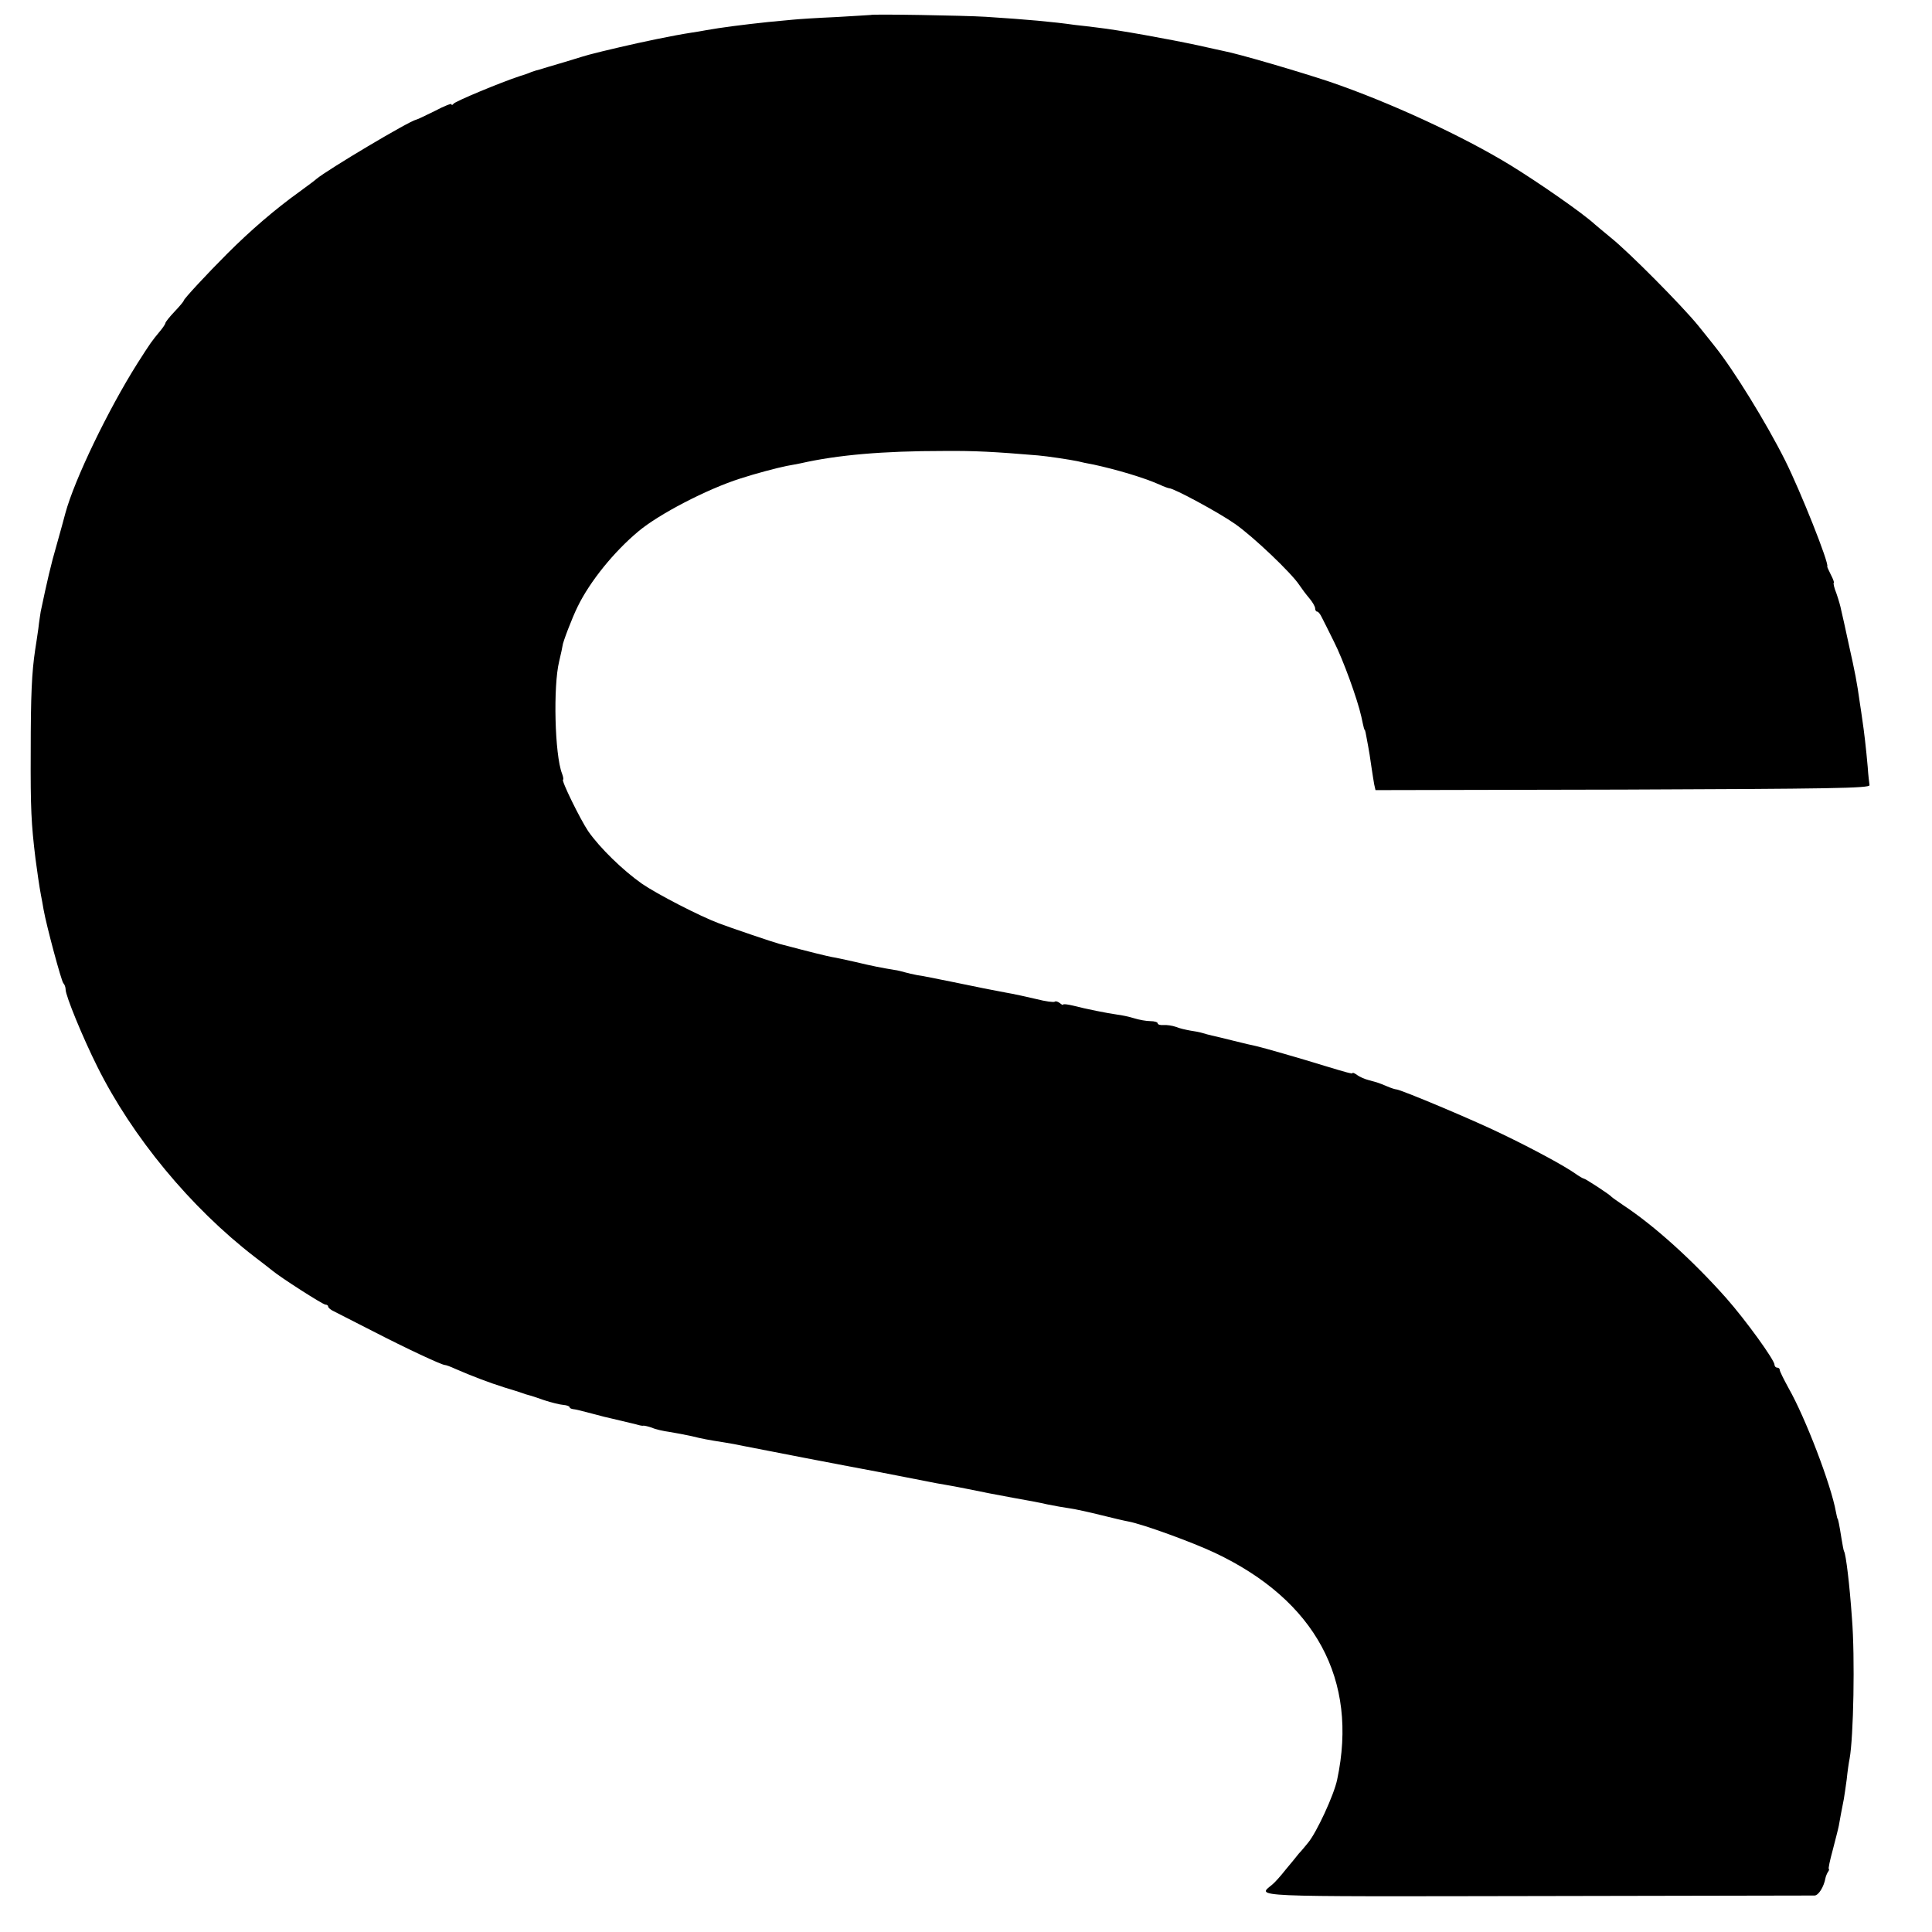 <?xml version="1.0" standalone="no"?>
<!DOCTYPE svg PUBLIC "-//W3C//DTD SVG 20010904//EN"
 "http://www.w3.org/TR/2001/REC-SVG-20010904/DTD/svg10.dtd">
<svg version="1.0" xmlns="http://www.w3.org/2000/svg"
 width="736pt" height="736pt" viewBox="0 0 736 736"
 preserveAspectRatio="xMidYMid meet">
<g transform="translate(0,736) scale(0.1,-0.1)"
fill="#000000" stroke="none">
<path d="M3317 7303 c-1 0 -60 -4 -132 -8 -71 -3 -146 -8 -165 -10 -19 -2 -62
-6 -95 -9 -94 -10 -180 -21 -235 -31 -14 -3 -41 -7 -60 -10 -65 -10 -185 -35
-270 -55 -47 -11 -93 -22 -103 -25 -10 -2 -57 -16 -105 -31 -48 -14 -91 -27
-97 -29 -5 -1 -19 -5 -30 -9 -11 -5 -31 -12 -45 -16 -73 -24 -246 -96 -252
-105 -4 -5 -8 -7 -8 -2 0 4 -28 -7 -62 -25 -35 -17 -67 -33 -73 -34 -26 -5
-337 -190 -380 -226 -5 -5 -35 -27 -65 -49 -92 -66 -186 -147 -274 -235 -79
-79 -166 -173 -166 -179 0 -3 -16 -22 -35 -42 -19 -20 -35 -40 -35 -44 0 -3
-9 -17 -20 -30 -33 -40 -34 -41 -87 -124 -111 -176 -239 -441 -274 -570 -4
-16 -19 -70 -33 -120 -22 -75 -37 -141 -61 -255 -1 -8 -6 -37 -9 -65 -4 -27
-9 -63 -12 -80 -13 -87 -17 -172 -17 -390 -1 -214 2 -273 18 -405 6 -46 15
-109 21 -140 3 -14 7 -38 10 -55 11 -62 67 -270 75 -280 5 -5 9 -16 9 -25 0
-23 64 -180 121 -294 133 -267 355 -536 599 -724 30 -23 60 -46 67 -52 31 -26
193 -130 203 -130 5 0 10 -3 10 -7 0 -5 10 -13 23 -19 12 -6 78 -40 147 -75
130 -67 263 -129 275 -129 4 0 21 -6 38 -14 64 -28 133 -54 187 -71 30 -9 62
-19 70 -22 8 -3 20 -7 25 -8 6 -1 32 -10 58 -19 27 -9 60 -17 73 -18 13 -1 24
-5 24 -9 0 -3 6 -6 13 -7 6 0 39 -8 72 -17 33 -9 69 -18 80 -20 17 -4 63 -15
88 -21 4 -1 10 -3 15 -4 4 -1 10 -2 14 -1 4 0 18 -3 32 -8 13 -6 44 -13 67
-16 24 -4 62 -11 84 -16 40 -10 61 -14 125 -24 19 -3 53 -9 75 -14 33 -7 412
-80 505 -97 23 -4 142 -28 200 -39 14 -3 41 -8 60 -11 19 -3 55 -10 80 -15 79
-16 93 -19 180 -35 47 -8 105 -19 130 -25 25 -5 63 -12 85 -15 22 -3 76 -15
120 -26 44 -11 91 -22 103 -24 55 -10 244 -79 329 -119 384 -181 548 -484 467
-864 -12 -59 -79 -203 -111 -241 -10 -12 -25 -31 -35 -41 -9 -11 -31 -39 -50
-61 -18 -23 -41 -49 -51 -57 -57 -48 -111 -46 1006 -44 573 1 1050 2 1060 2
15 1 35 33 41 66 1 6 5 16 9 23 5 6 6 12 4 12 -3 0 4 33 15 73 10 39 21 81 23
92 4 22 12 68 19 101 2 12 7 45 11 75 3 30 8 65 11 79 15 81 21 387 9 535 -9
130 -23 244 -30 255 -2 3 -6 26 -10 50 -8 51 -13 75 -15 75 -1 0 -3 11 -6 25
-18 102 -116 359 -181 473 -18 33 -33 63 -33 68 0 5 -4 9 -10 9 -5 0 -10 5
-10 11 0 18 -109 169 -184 254 -127 143 -273 275 -391 353 -22 15 -42 29 -45
32 -8 10 -101 70 -106 70 -3 0 -19 9 -34 20 -40 28 -155 91 -280 151 -102 50
-385 169 -401 169 -4 0 -20 5 -36 12 -34 14 -31 13 -68 23 -16 4 -36 13 -44
19 -8 6 -16 10 -18 9 -1 -2 -4 -3 -5 -2 -2 0 -10 2 -18 4 -8 2 -46 13 -85 25
-87 27 -233 69 -260 75 -11 2 -49 11 -85 20 -36 9 -73 18 -83 20 -10 2 -27 7
-37 10 -10 3 -31 7 -46 9 -16 3 -40 8 -54 14 -14 5 -35 8 -47 7 -13 -1 -23 2
-23 7 0 4 -12 8 -28 8 -15 0 -43 5 -62 11 -19 6 -48 12 -65 14 -36 5 -117 21
-167 34 -21 5 -38 7 -38 4 0 -3 -6 0 -13 6 -8 6 -16 8 -19 5 -4 -3 -35 1 -70
10 -34 8 -88 20 -118 25 -68 13 -80 15 -205 41 -55 11 -113 23 -130 25 -16 3
-38 8 -48 11 -11 3 -29 8 -40 9 -48 8 -85 15 -147 30 -36 8 -76 17 -90 19 -21
4 -75 17 -200 50 -23 6 -191 63 -230 78 -75 28 -237 112 -294 151 -74 52 -161
137 -205 200 -31 46 -105 197 -96 197 2 0 1 10 -4 23 -28 72 -34 333 -11 427
7 30 13 57 13 60 0 11 37 108 58 150 47 96 138 208 230 285 78 66 263 162 389
202 58 19 142 41 177 48 16 3 39 7 53 10 141 32 314 47 545 47 120 1 193 -3
360 -17 35 -3 121 -16 150 -22 11 -3 39 -9 62 -13 87 -19 189 -49 250 -76 17
-8 34 -14 37 -14 18 0 190 -93 251 -136 69 -48 216 -188 245 -233 8 -12 25
-35 37 -49 13 -15 23 -33 23 -39 0 -7 3 -13 8 -13 4 0 12 -10 18 -23 6 -12 27
-53 46 -92 35 -69 89 -218 104 -285 10 -47 11 -50 14 -52 1 -2 3 -12 5 -23 12
-63 15 -84 20 -120 3 -22 8 -50 10 -63 l5 -22 943 2 c785 3 942 5 939 17 -1 7
-5 38 -7 70 -6 69 -14 137 -20 176 -2 17 -7 47 -10 68 -11 79 -18 115 -42 222
-13 61 -26 119 -29 131 -2 12 -10 40 -18 63 -9 22 -13 41 -10 41 2 0 -2 13
-11 30 -8 16 -15 31 -14 32 8 11 -102 287 -160 403 -72 144 -198 348 -268 435
-6 8 -35 44 -64 80 -62 76 -263 279 -333 335 -27 22 -54 45 -60 50 -44 41
-212 158 -321 225 -181 111 -462 241 -691 319 -111 37 -345 106 -404 117 -13
3 -56 12 -95 21 -112 24 -305 59 -385 68 -25 3 -63 8 -85 10 -84 12 -184 21
-340 31 -81 5 -434 11 -438 7z"/>
</g>
</svg>
